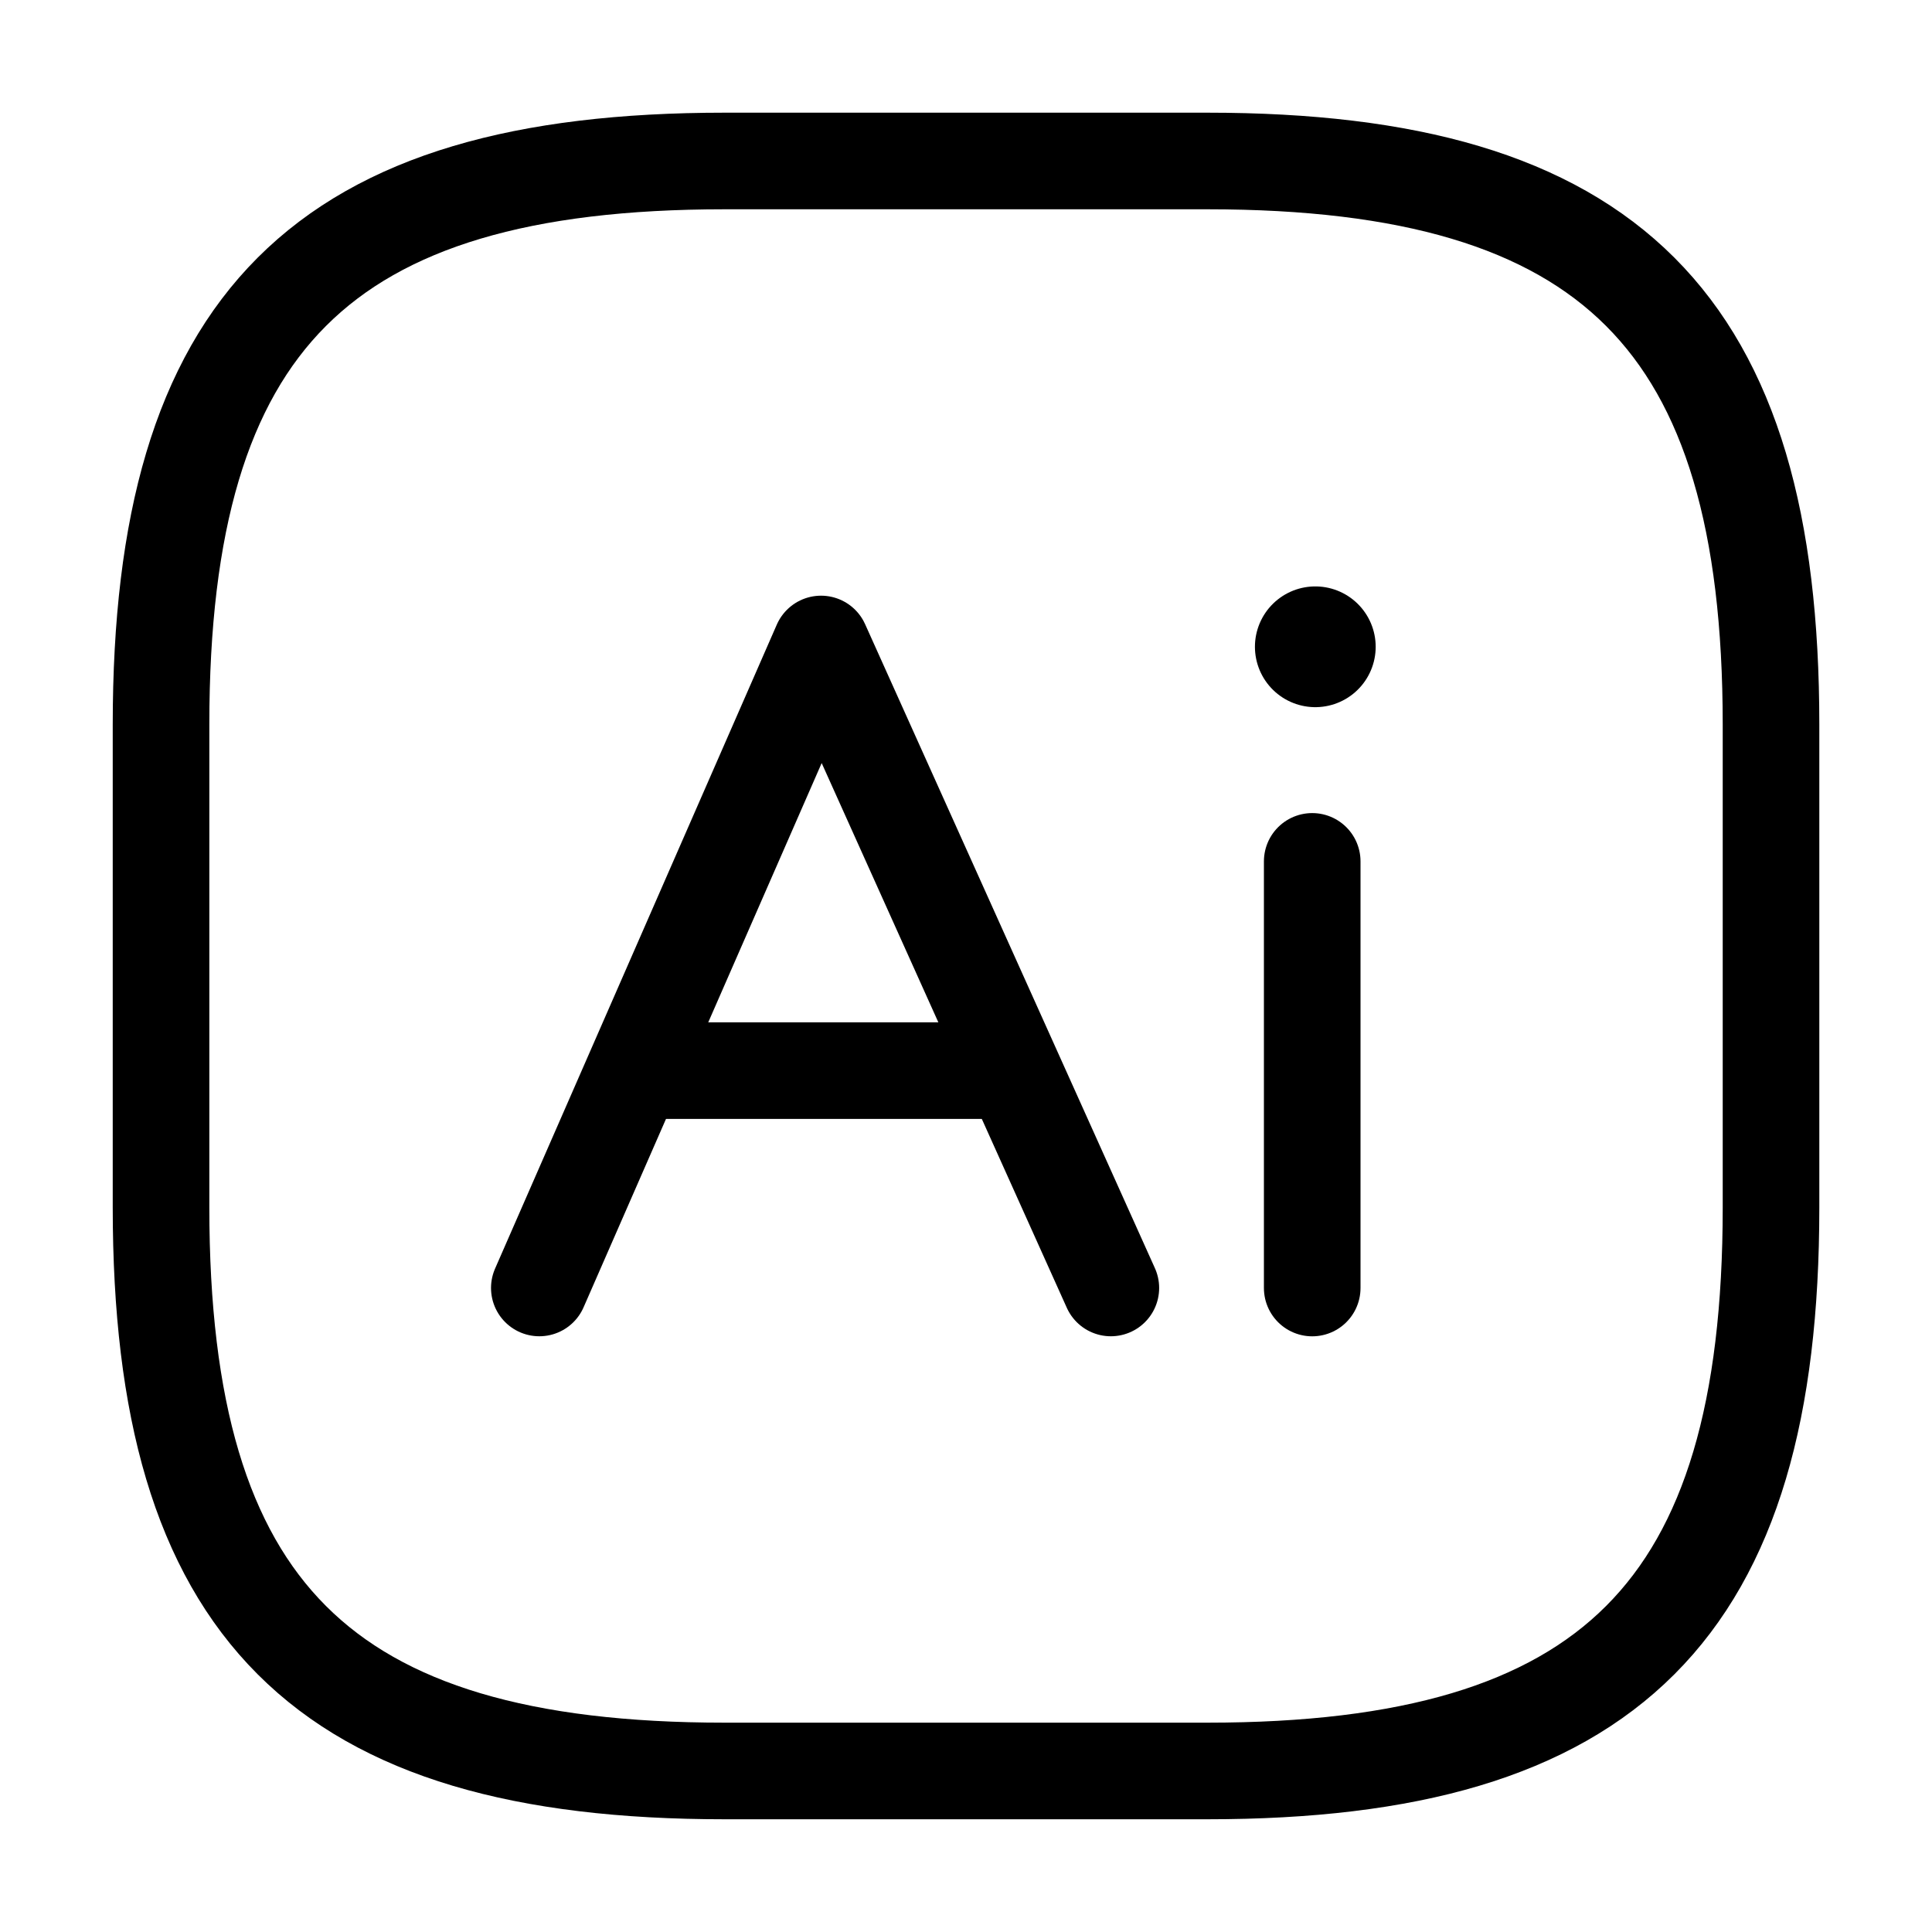 <?xml version="1.0" encoding="UTF-8"?> <svg xmlns="http://www.w3.org/2000/svg" width="40" height="40" viewBox="0 0 40 40" fill="none"><path d="M11.166 26.666L16.999 13.333L22.999 26.666" stroke="#DB5726" style="stroke:#DB5726;stroke:color(display-p3 0.859 0.341 0.149);stroke-opacity:1;" stroke-width="2" stroke-miterlimit="10" stroke-linecap="round" stroke-linejoin="round"></path><path d="M12.5 22.166H21.5" stroke="#DB5726" style="stroke:#DB5726;stroke:color(display-p3 0.859 0.341 0.149);stroke-opacity:1;" stroke-width="2" stroke-miterlimit="10"></path><path d="M27.168 26.667V17.834" stroke="#DB5726" style="stroke:#DB5726;stroke:color(display-p3 0.859 0.341 0.149);stroke-opacity:1;" stroke-width="2" stroke-miterlimit="10" stroke-linecap="round" stroke-linejoin="round"></path><path d="M25.001 36.666H15.001C6.667 36.666 3.334 33.333 3.334 25V15C3.334 6.666 6.667 3.333 15.001 3.333H25.001C33.334 3.333 36.667 6.666 36.667 15V25C36.667 33.333 33.334 36.666 25.001 36.666Z" stroke="#1E2D3D" style="stroke:#1E2D3D;stroke:color(display-p3 0.118 0.176 0.239);stroke-opacity:1;" stroke-width="2" stroke-linecap="round" stroke-linejoin="round"></path><path d="M27.232 13.391V13.391" stroke="#DB5726" style="stroke:#DB5726;stroke:color(display-p3 0.859 0.341 0.149);stroke-opacity:1;" stroke-width="2.5" stroke-linecap="round" stroke-linejoin="round"></path></svg> 